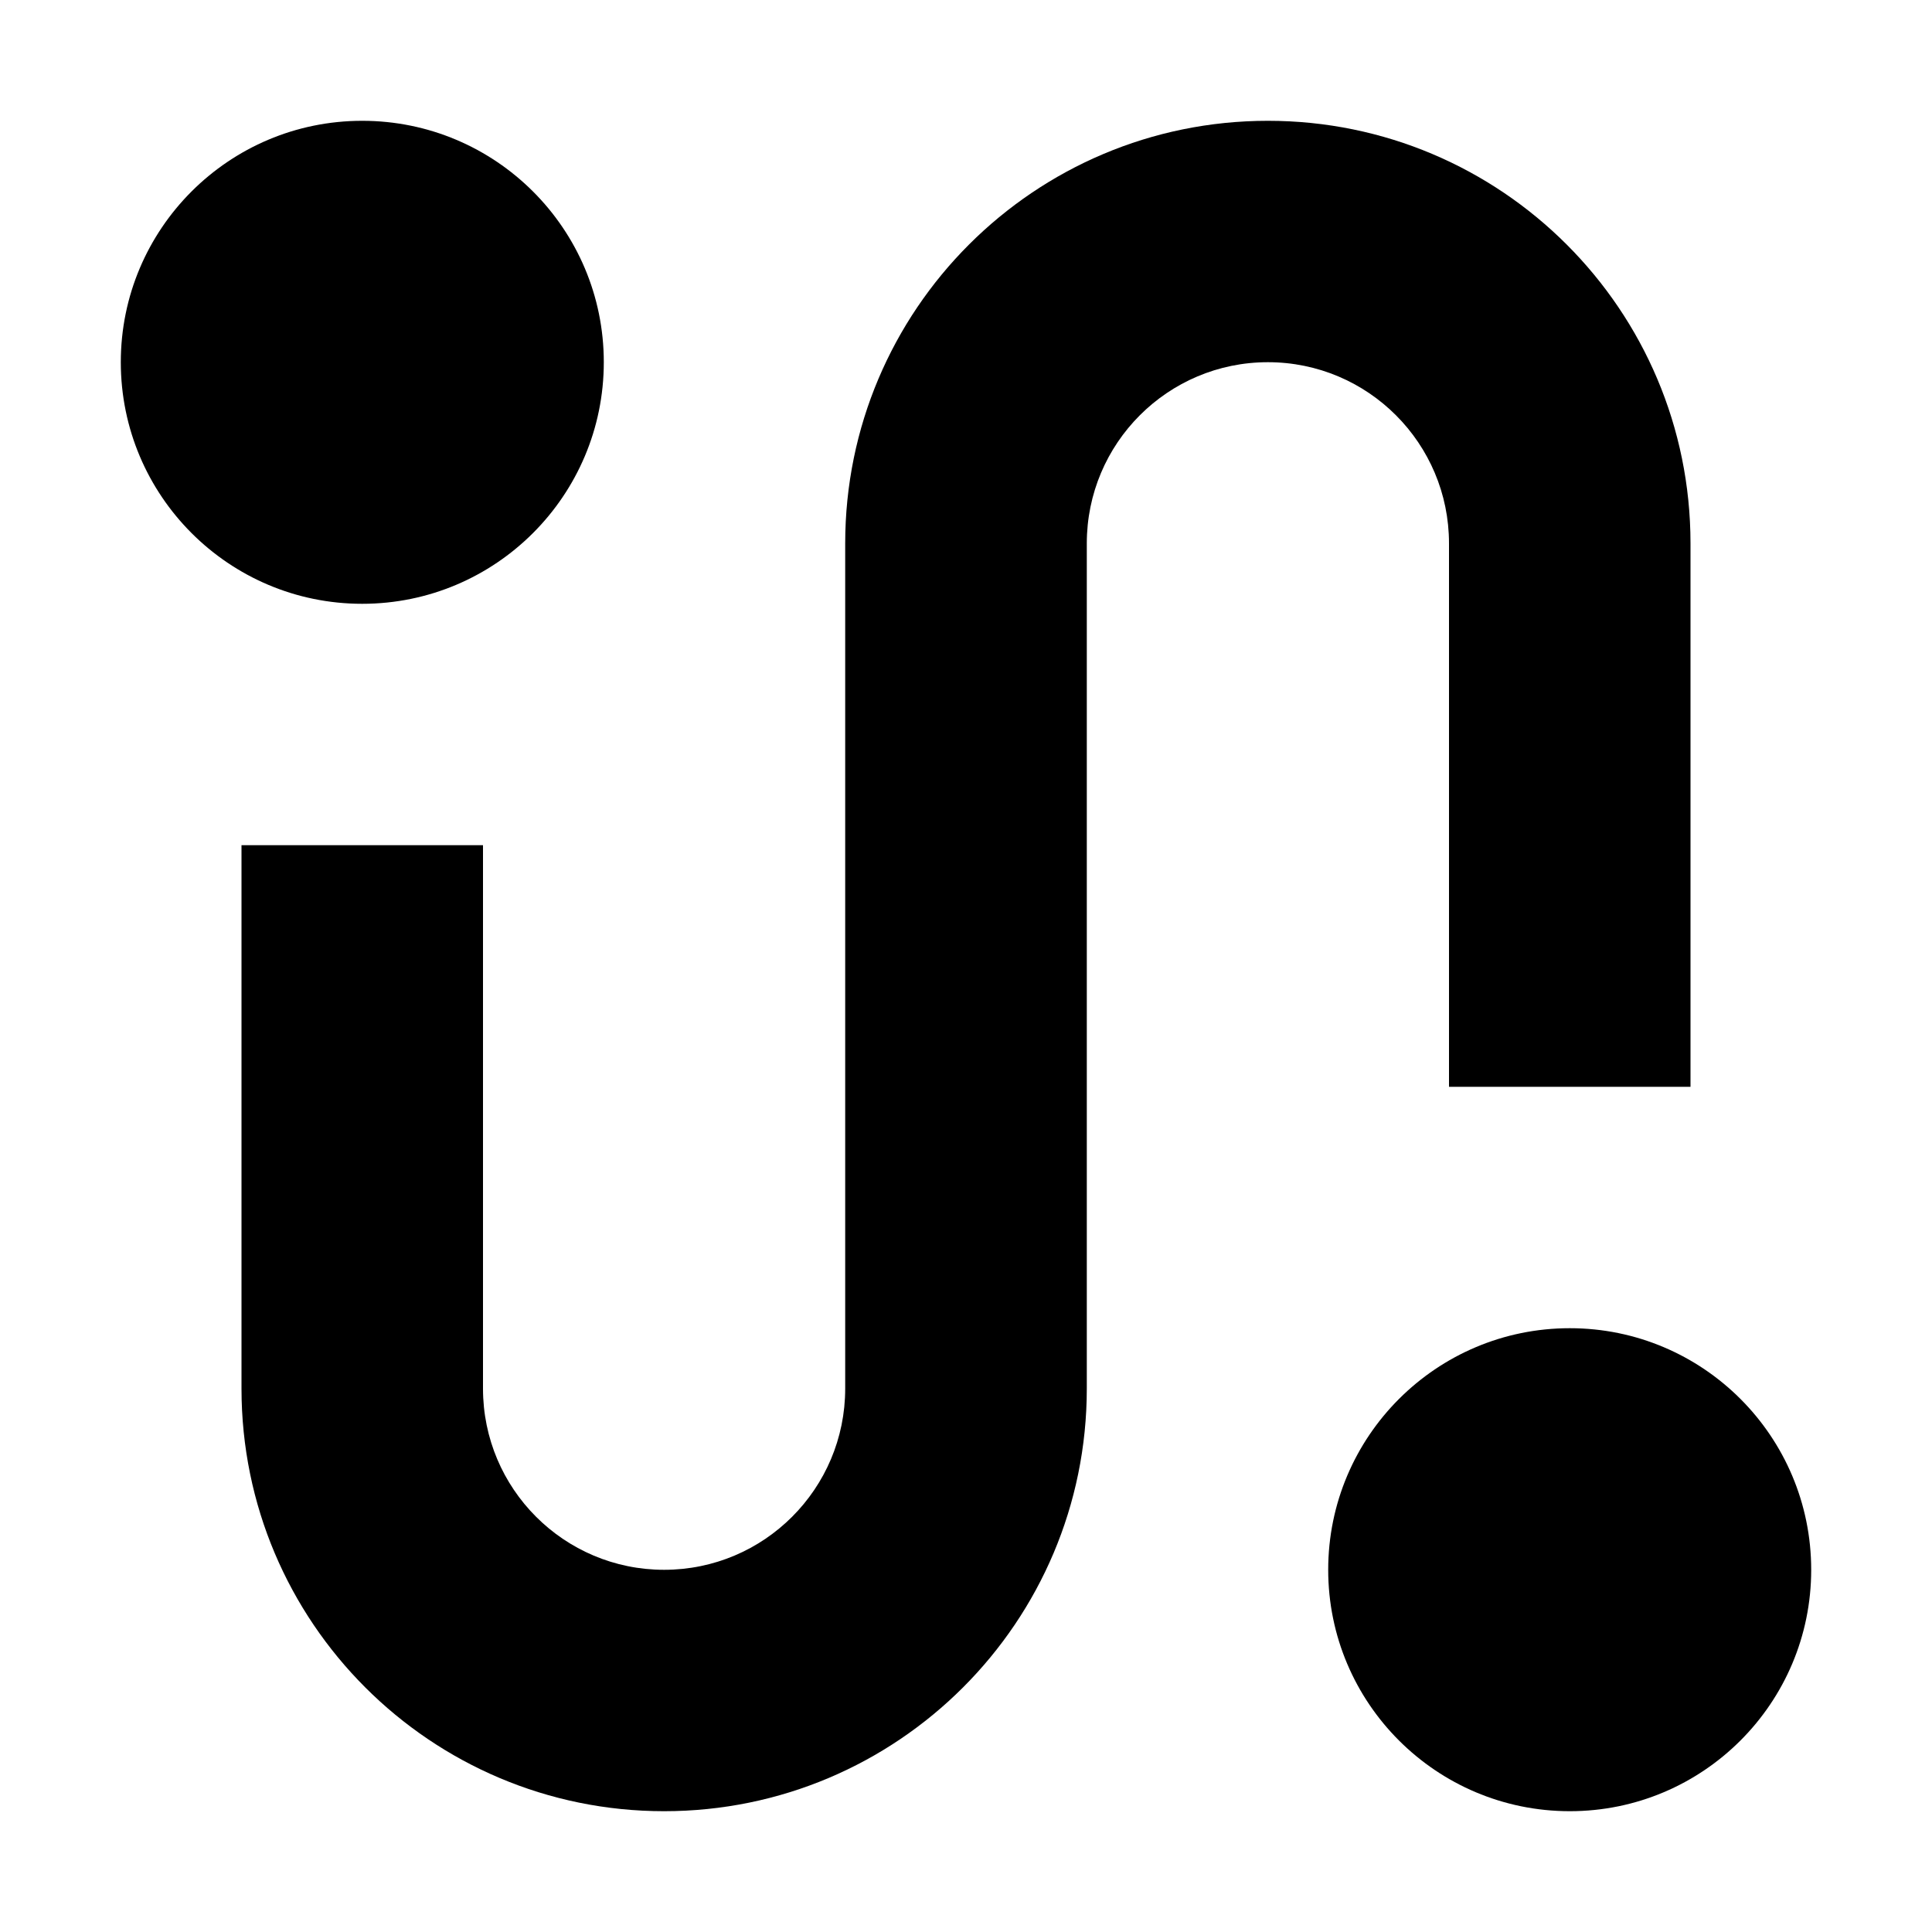 <svg width="19" height="19" viewBox="0 0 19 19" fill="none" xmlns="http://www.w3.org/2000/svg">
<path d="M5.938 3.562C5.938 4.874 4.874 5.938 3.562 5.938C2.251 5.938 1.188 4.874 1.188 3.562C1.188 2.251 2.251 1.188 3.562 1.188C4.874 1.188 5.938 2.251 5.938 3.562Z" fill="black"/>
<path d="M17.812 15.438C17.812 16.749 16.749 17.812 15.438 17.812C14.126 17.812 13.062 16.749 13.062 15.438C13.062 14.126 14.126 13.062 15.438 13.062C16.749 13.062 17.812 14.126 17.812 15.438Z" fill="black"/>
<path d="M10.688 5.344C10.688 4.36 11.485 3.562 12.469 3.562C13.453 3.562 14.25 4.36 14.25 5.344V10.688H16.625V5.344C16.625 3.048 14.764 1.188 12.469 1.188C10.173 1.188 8.312 3.048 8.312 5.344V13.656C8.312 14.64 7.515 15.438 6.531 15.438C5.547 15.438 4.75 14.64 4.75 13.656V8.312H2.375V13.656C2.375 15.952 4.236 17.812 6.531 17.812C8.827 17.812 10.688 15.952 10.688 13.656V5.344Z" fill="black"/>
</svg>
